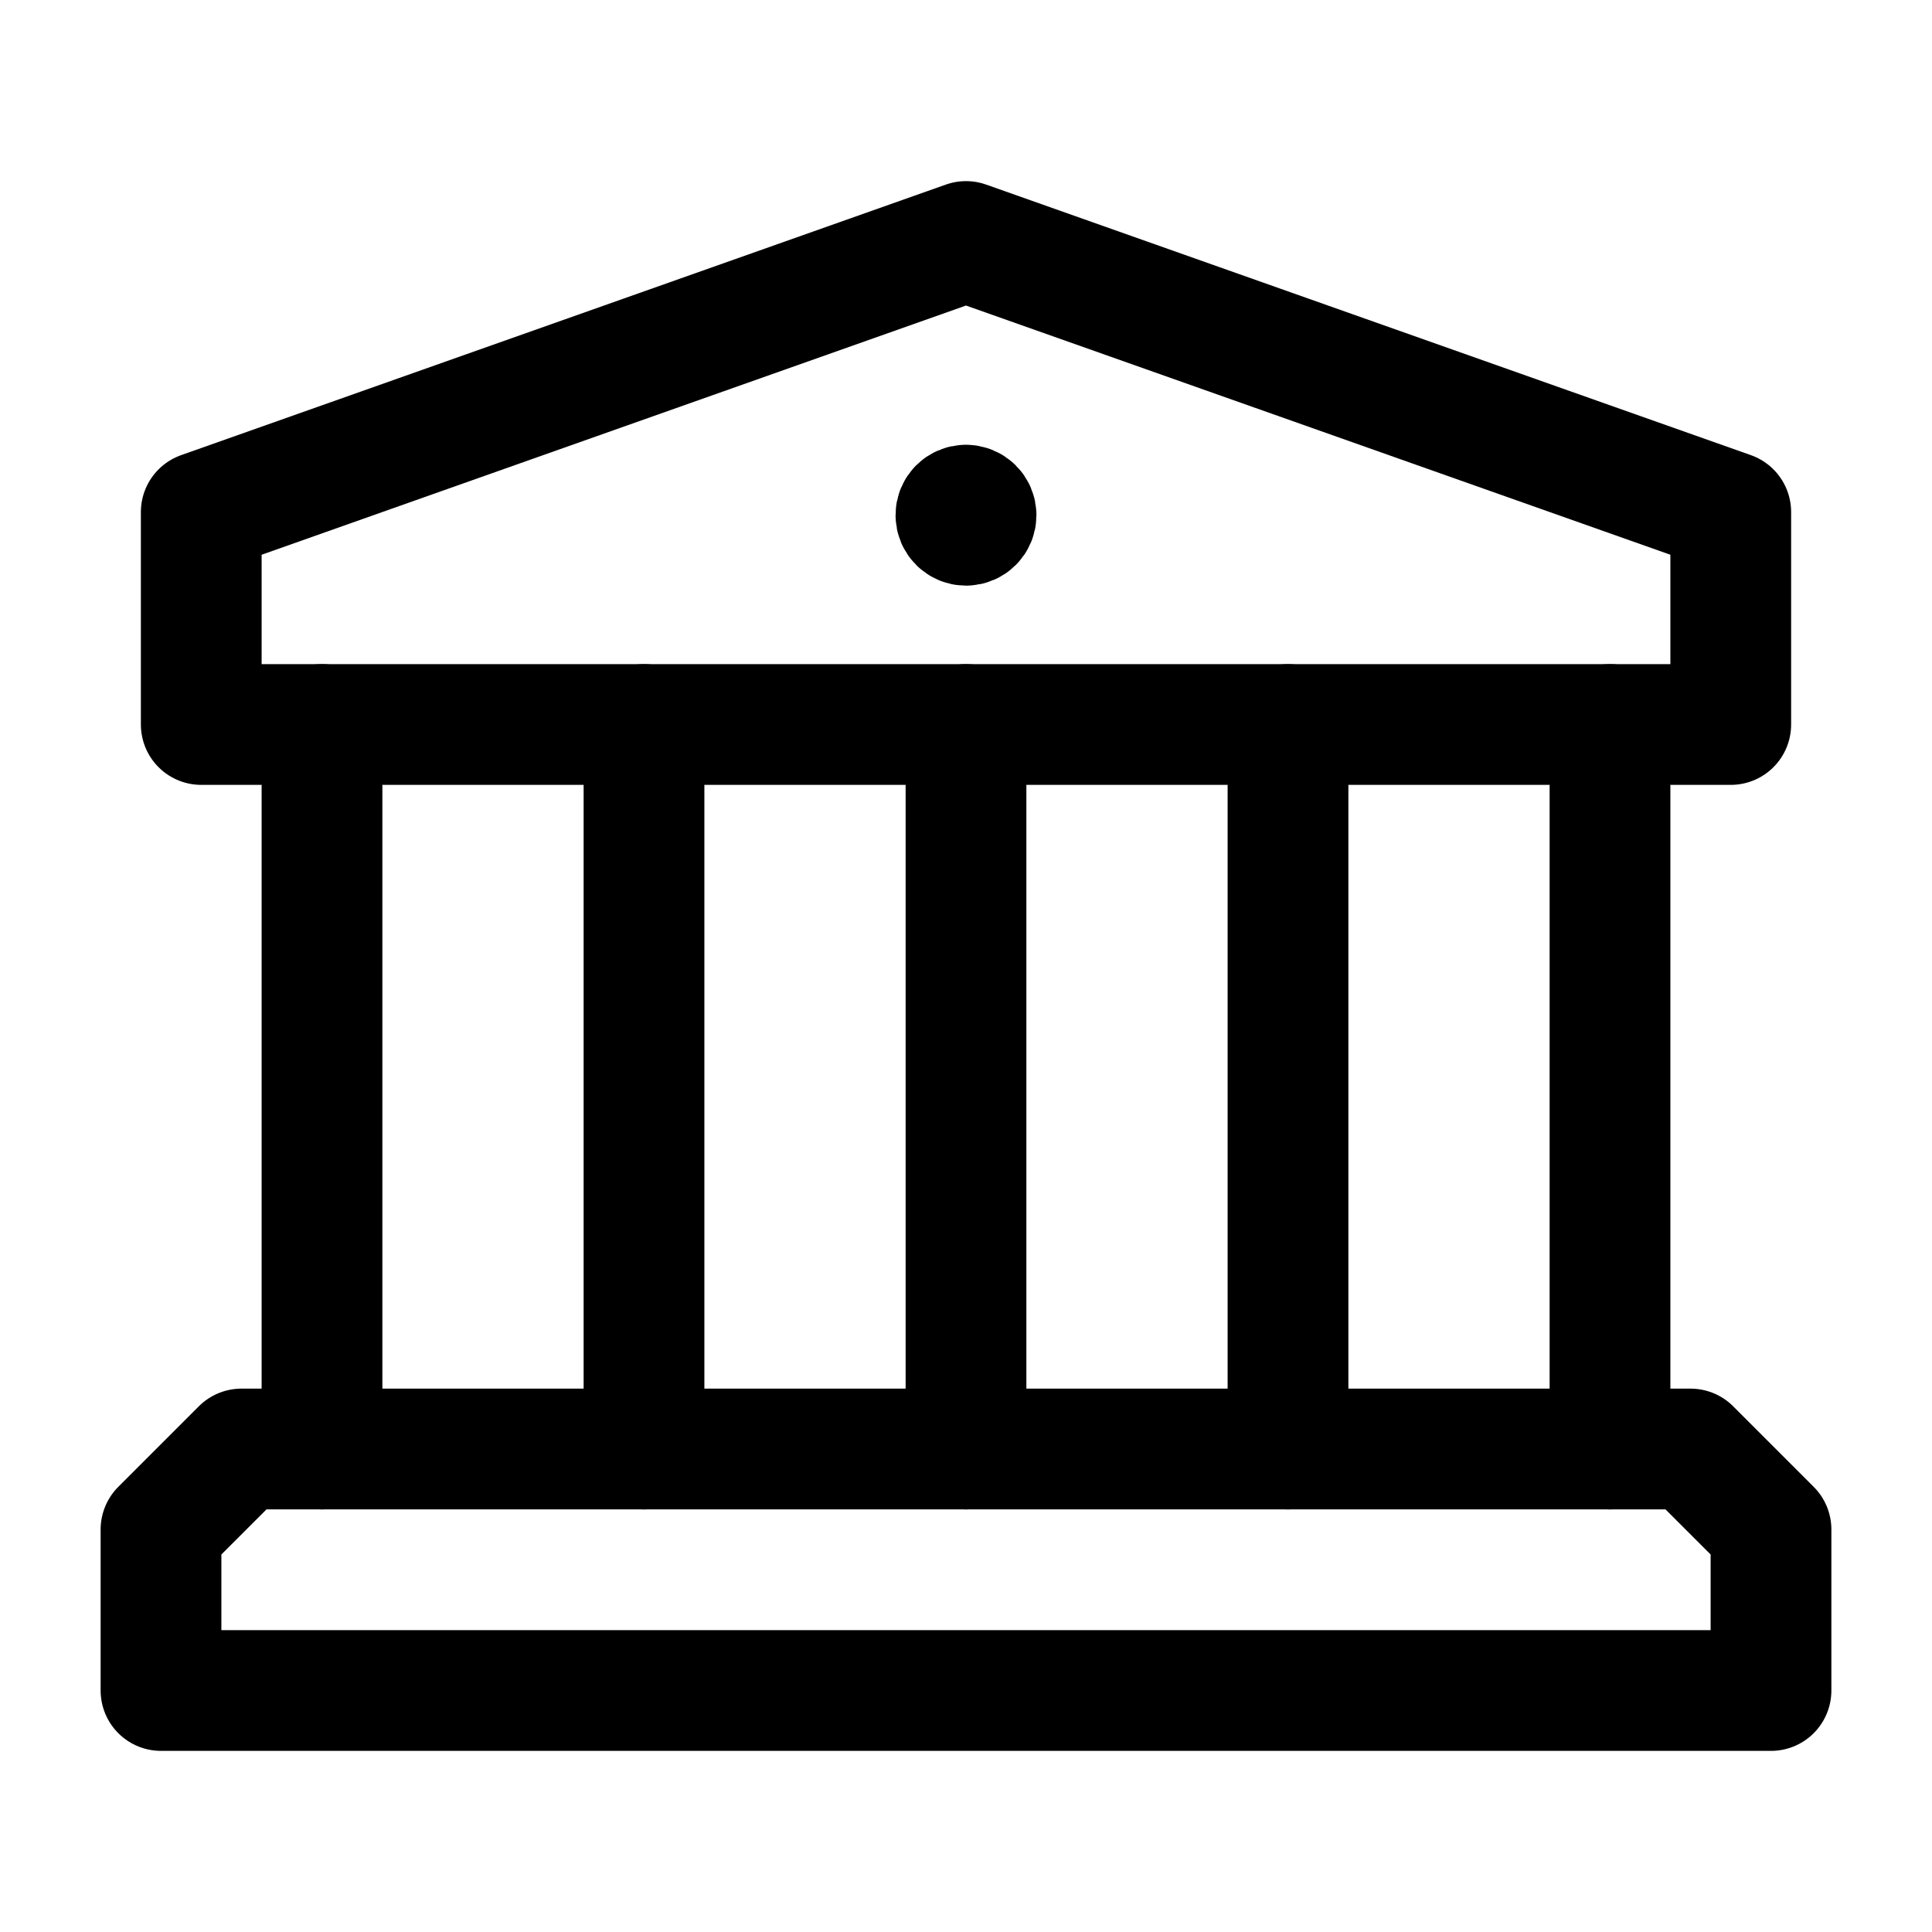 <?xml version="1.0" encoding="UTF-8"?>
<svg height="70" width="70" id="Layer_2" xmlns="http://www.w3.org/2000/svg" viewBox="0 0 24 24">
<g id="Components"><g id="_x35_380235f-4fc4-4870-9f4d-7ab5ce535b60_x40_4">
<line x1="4" y1="18" x2="4" y2="9" style="fill:none; stroke:#000; stroke-linecap:round; stroke-linejoin:round; stroke-width:1.5px;"/>
<line x1="20" y1="9" x2="20" y2="18" style="fill:none; stroke:#000; stroke-linecap:round; stroke-linejoin:round; stroke-width:1.5px;"/>
<line x1="8" y1="9" x2="8" y2="18" style="fill:none; stroke:#000; stroke-linecap:round; stroke-linejoin:round; stroke-width:1.5px;"/>
<line x1="12" y1="9" x2="12" y2="18" style="fill:none; stroke:#000; stroke-linecap:round; stroke-linejoin:round; stroke-width:1.5px;"/>
<line x1="16" y1="9" x2="16" y2="18" style="fill:none; stroke:#000; stroke-linecap:round; stroke-linejoin:round; stroke-width:1.5px;"/>
<path id="Shape_3077" d="M11.999,6.275c-.069,0-.125.056-.124.125,0,.069.056.125.125.125s.125-.056.125-.125-.056-.125-.126-.125" style="fill:none; stroke:#000; stroke-linecap:round; stroke-linejoin:round; stroke-width:1.5px;"/>
<polygon points="21.5 9 2.5 9 2.5 6.361 12 3 21.5 6.361 21.5 9" style="fill:none; stroke:#000; stroke-linecap:round; stroke-linejoin:round; stroke-width:1.5px;"/>
<polygon points="21 18 3 18 2 19 2 21 22 21 22 19 21 18" style="fill:none; stroke:#000; stroke-linecap:round; stroke-linejoin:round; stroke-width:1.5px;"/>
<rect width="24" height="24" style="fill:none;"/>
</g></g></svg>